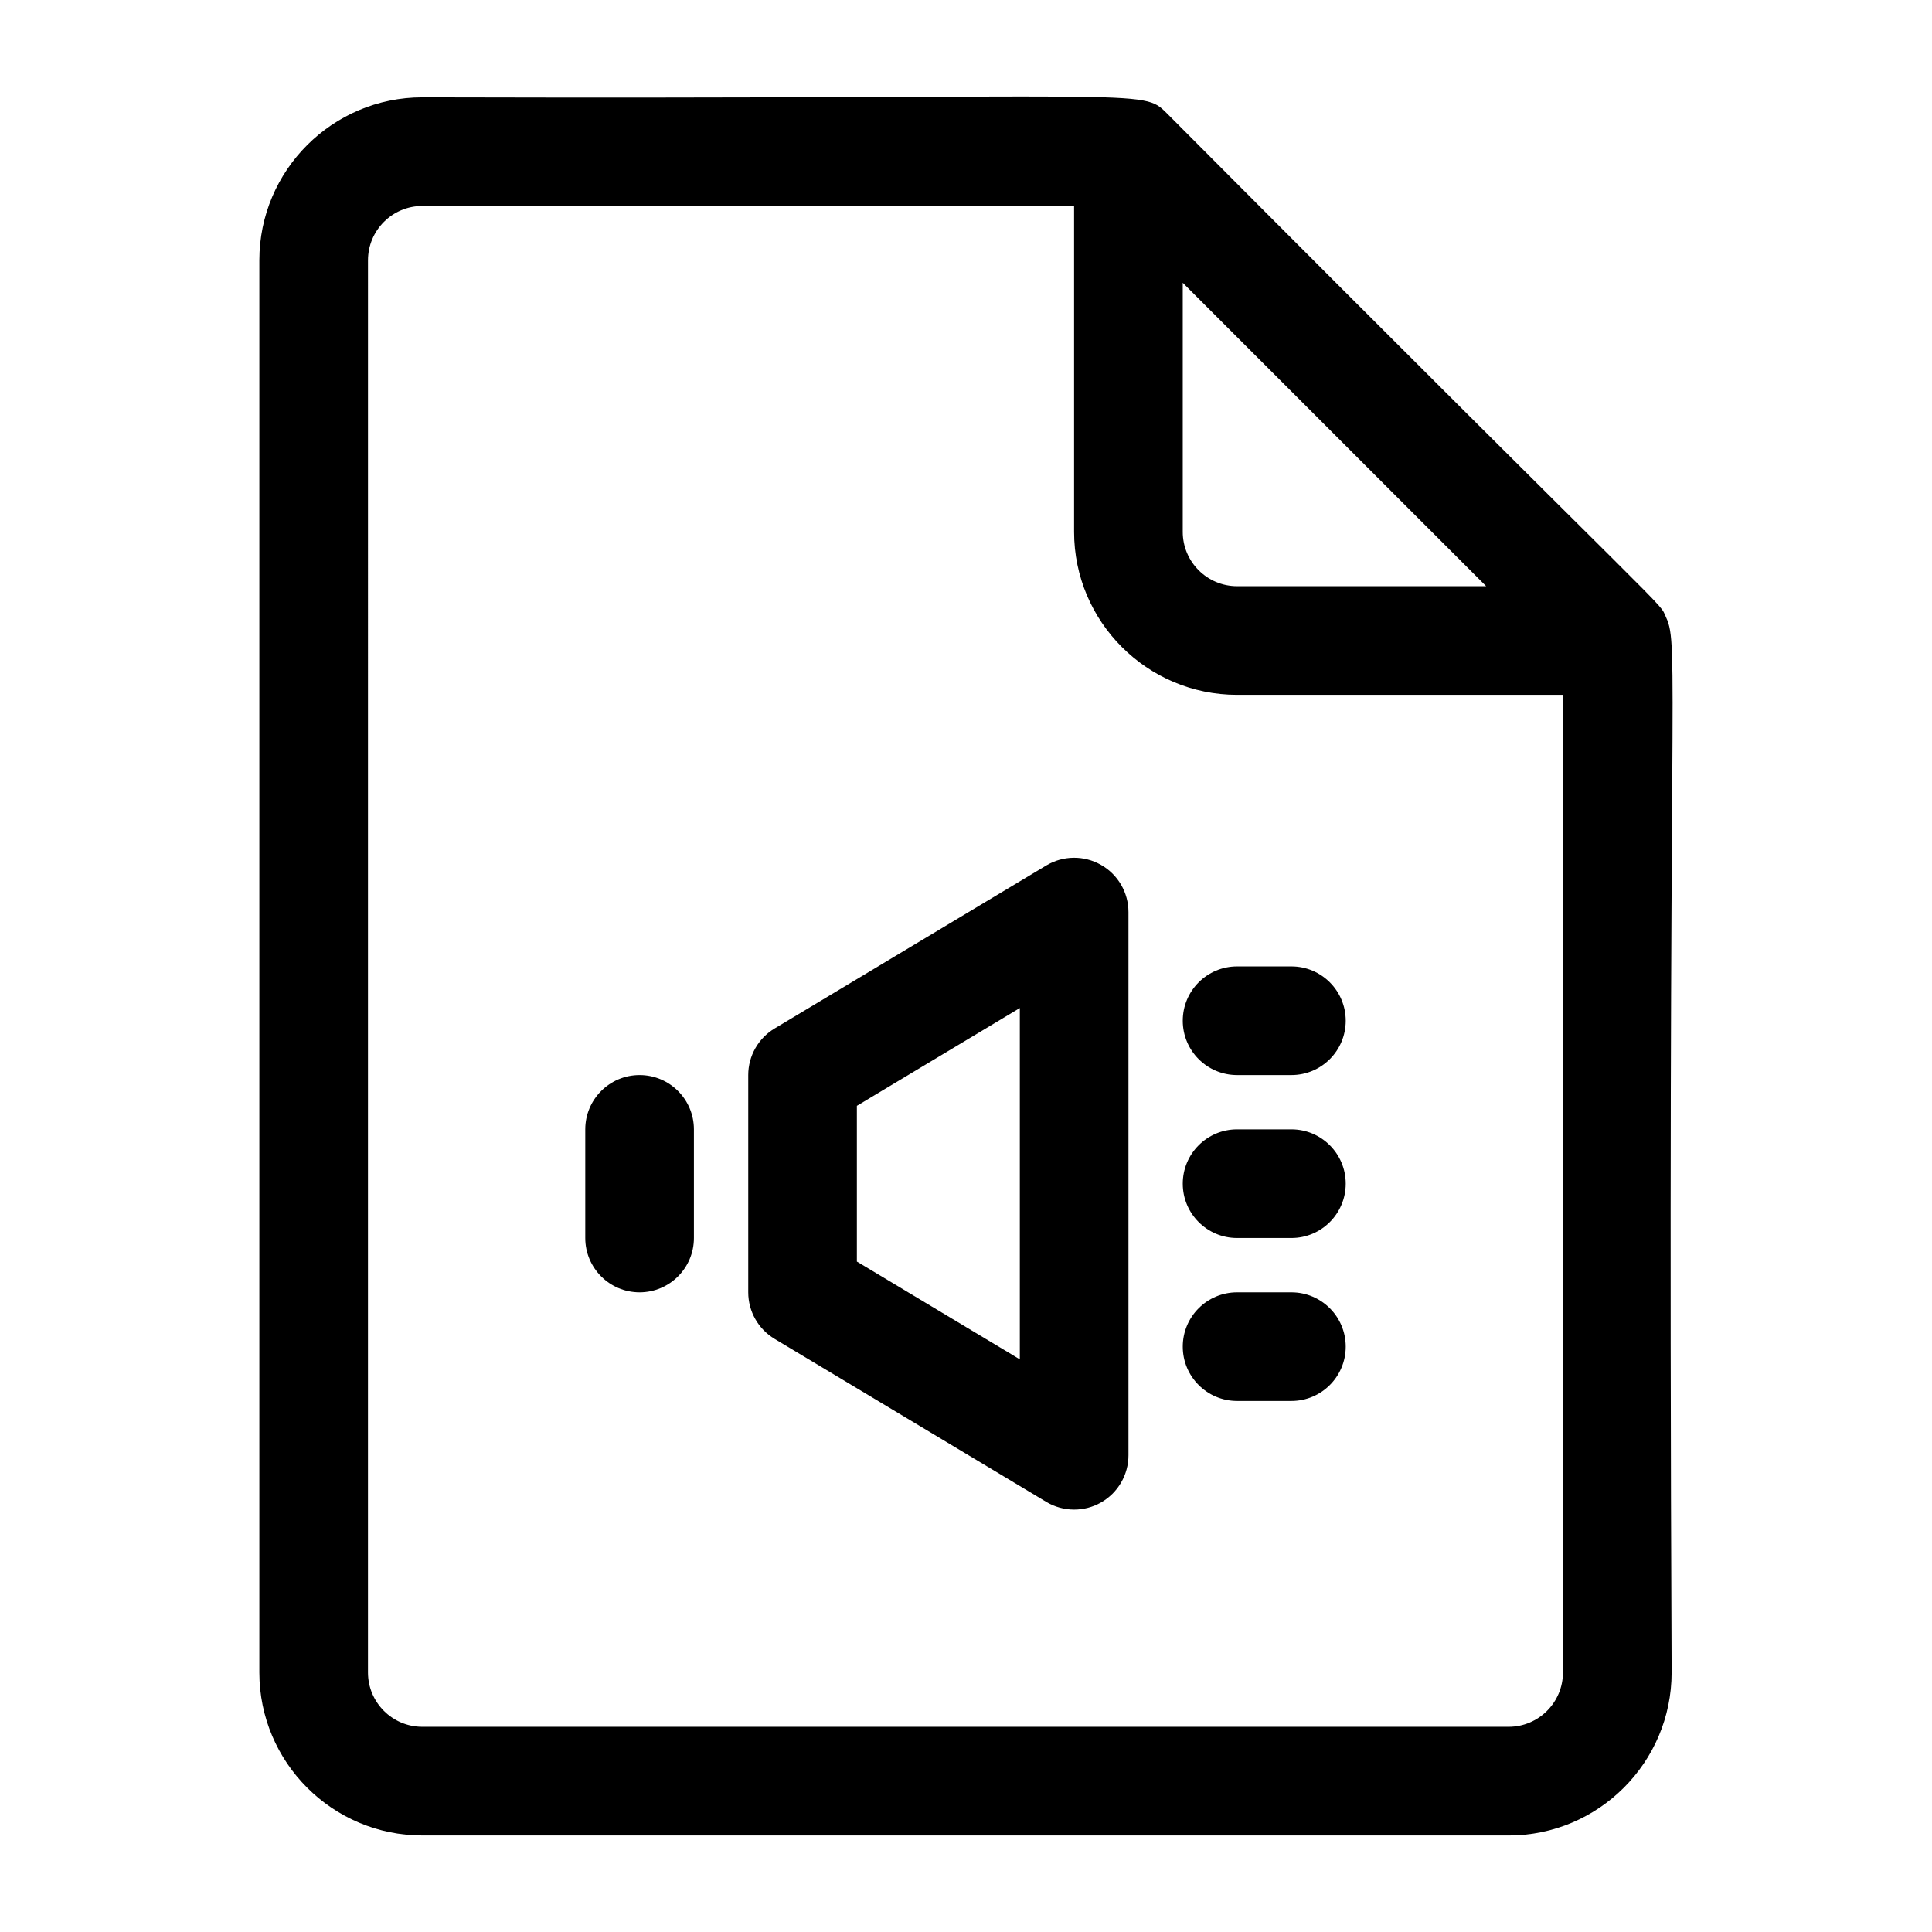 <?xml version="1.0" encoding="UTF-8"?>
<!-- Uploaded to: ICON Repo, www.iconrepo.com, Generator: ICON Repo Mixer Tools -->
<svg fill="#000000" width="800px" height="800px" version="1.1" viewBox="144 144 512 512" xmlns="http://www.w3.org/2000/svg">
 <g>
  <path d="m255.92 630.42h287.89c23.812 0 43.184-19.371 43.184-43.184-1.152-262.38 2.078-272.04-1.43-279.54-2.367-5.078 6.859 6.098-132.34-133.68-0.008-0.008-0.02-0.012-0.02-0.012-6.699-6.648-3.008-3.688-197.29-4.207-23.812 0-43.184 19.371-43.184 43.184v374.25c0.004 23.812 19.375 43.184 43.188 43.184zm201.52-411.48 80.406 80.406h-66.012c-7.938 0-14.395-6.457-14.395-14.395zm-215.92-5.961c0-7.938 6.457-14.395 14.395-14.395h172.73v86.367c0 23.812 19.371 43.184 43.184 43.184h86.367v259.09c0 7.938-6.457 14.395-14.395 14.395h-287.89c-7.938 0-14.395-6.457-14.395-14.395z"/>
  <path d="m349.28 498.82 71.973 43.184c2.277 1.371 4.844 2.051 7.406 2.051 2.445 0 4.891-0.617 7.094-1.871 4.512-2.551 7.301-7.34 7.301-12.523v-143.95c0-5.188-2.789-9.973-7.301-12.523-4.504-2.559-10.051-2.496-14.5 0.184l-71.973 43.184c-4.336 2.602-6.988 7.289-6.988 12.344v57.578c0 5.051 2.648 9.738 6.988 12.34zm21.801-61.766 43.184-25.914v93.102l-43.184-25.914z"/>
  <path d="m313.5 486.48c7.949 0 14.395-6.445 14.395-14.395v-28.789c0-7.949-6.445-14.395-14.395-14.395s-14.395 6.445-14.395 14.395v28.789c0 7.953 6.445 14.395 14.395 14.395z"/>
  <path d="m471.84 428.9h14.395c7.949 0 14.395-6.445 14.395-14.395 0-7.949-6.445-14.395-14.395-14.395h-14.395c-7.949 0-14.395 6.445-14.395 14.395 0 7.949 6.445 14.395 14.395 14.395z"/>
  <path d="m471.84 472.08h14.395c7.949 0 14.395-6.445 14.395-14.395s-6.445-14.395-14.395-14.395h-14.395c-7.949 0-14.395 6.445-14.395 14.395s6.445 14.395 14.395 14.395z"/>
  <path d="m471.84 515.27h14.395c7.949 0 14.395-6.445 14.395-14.395 0-7.949-6.445-14.395-14.395-14.395h-14.395c-7.949 0-14.395 6.445-14.395 14.395 0 7.949 6.445 14.395 14.395 14.395z"/>
 </g>
</svg>
